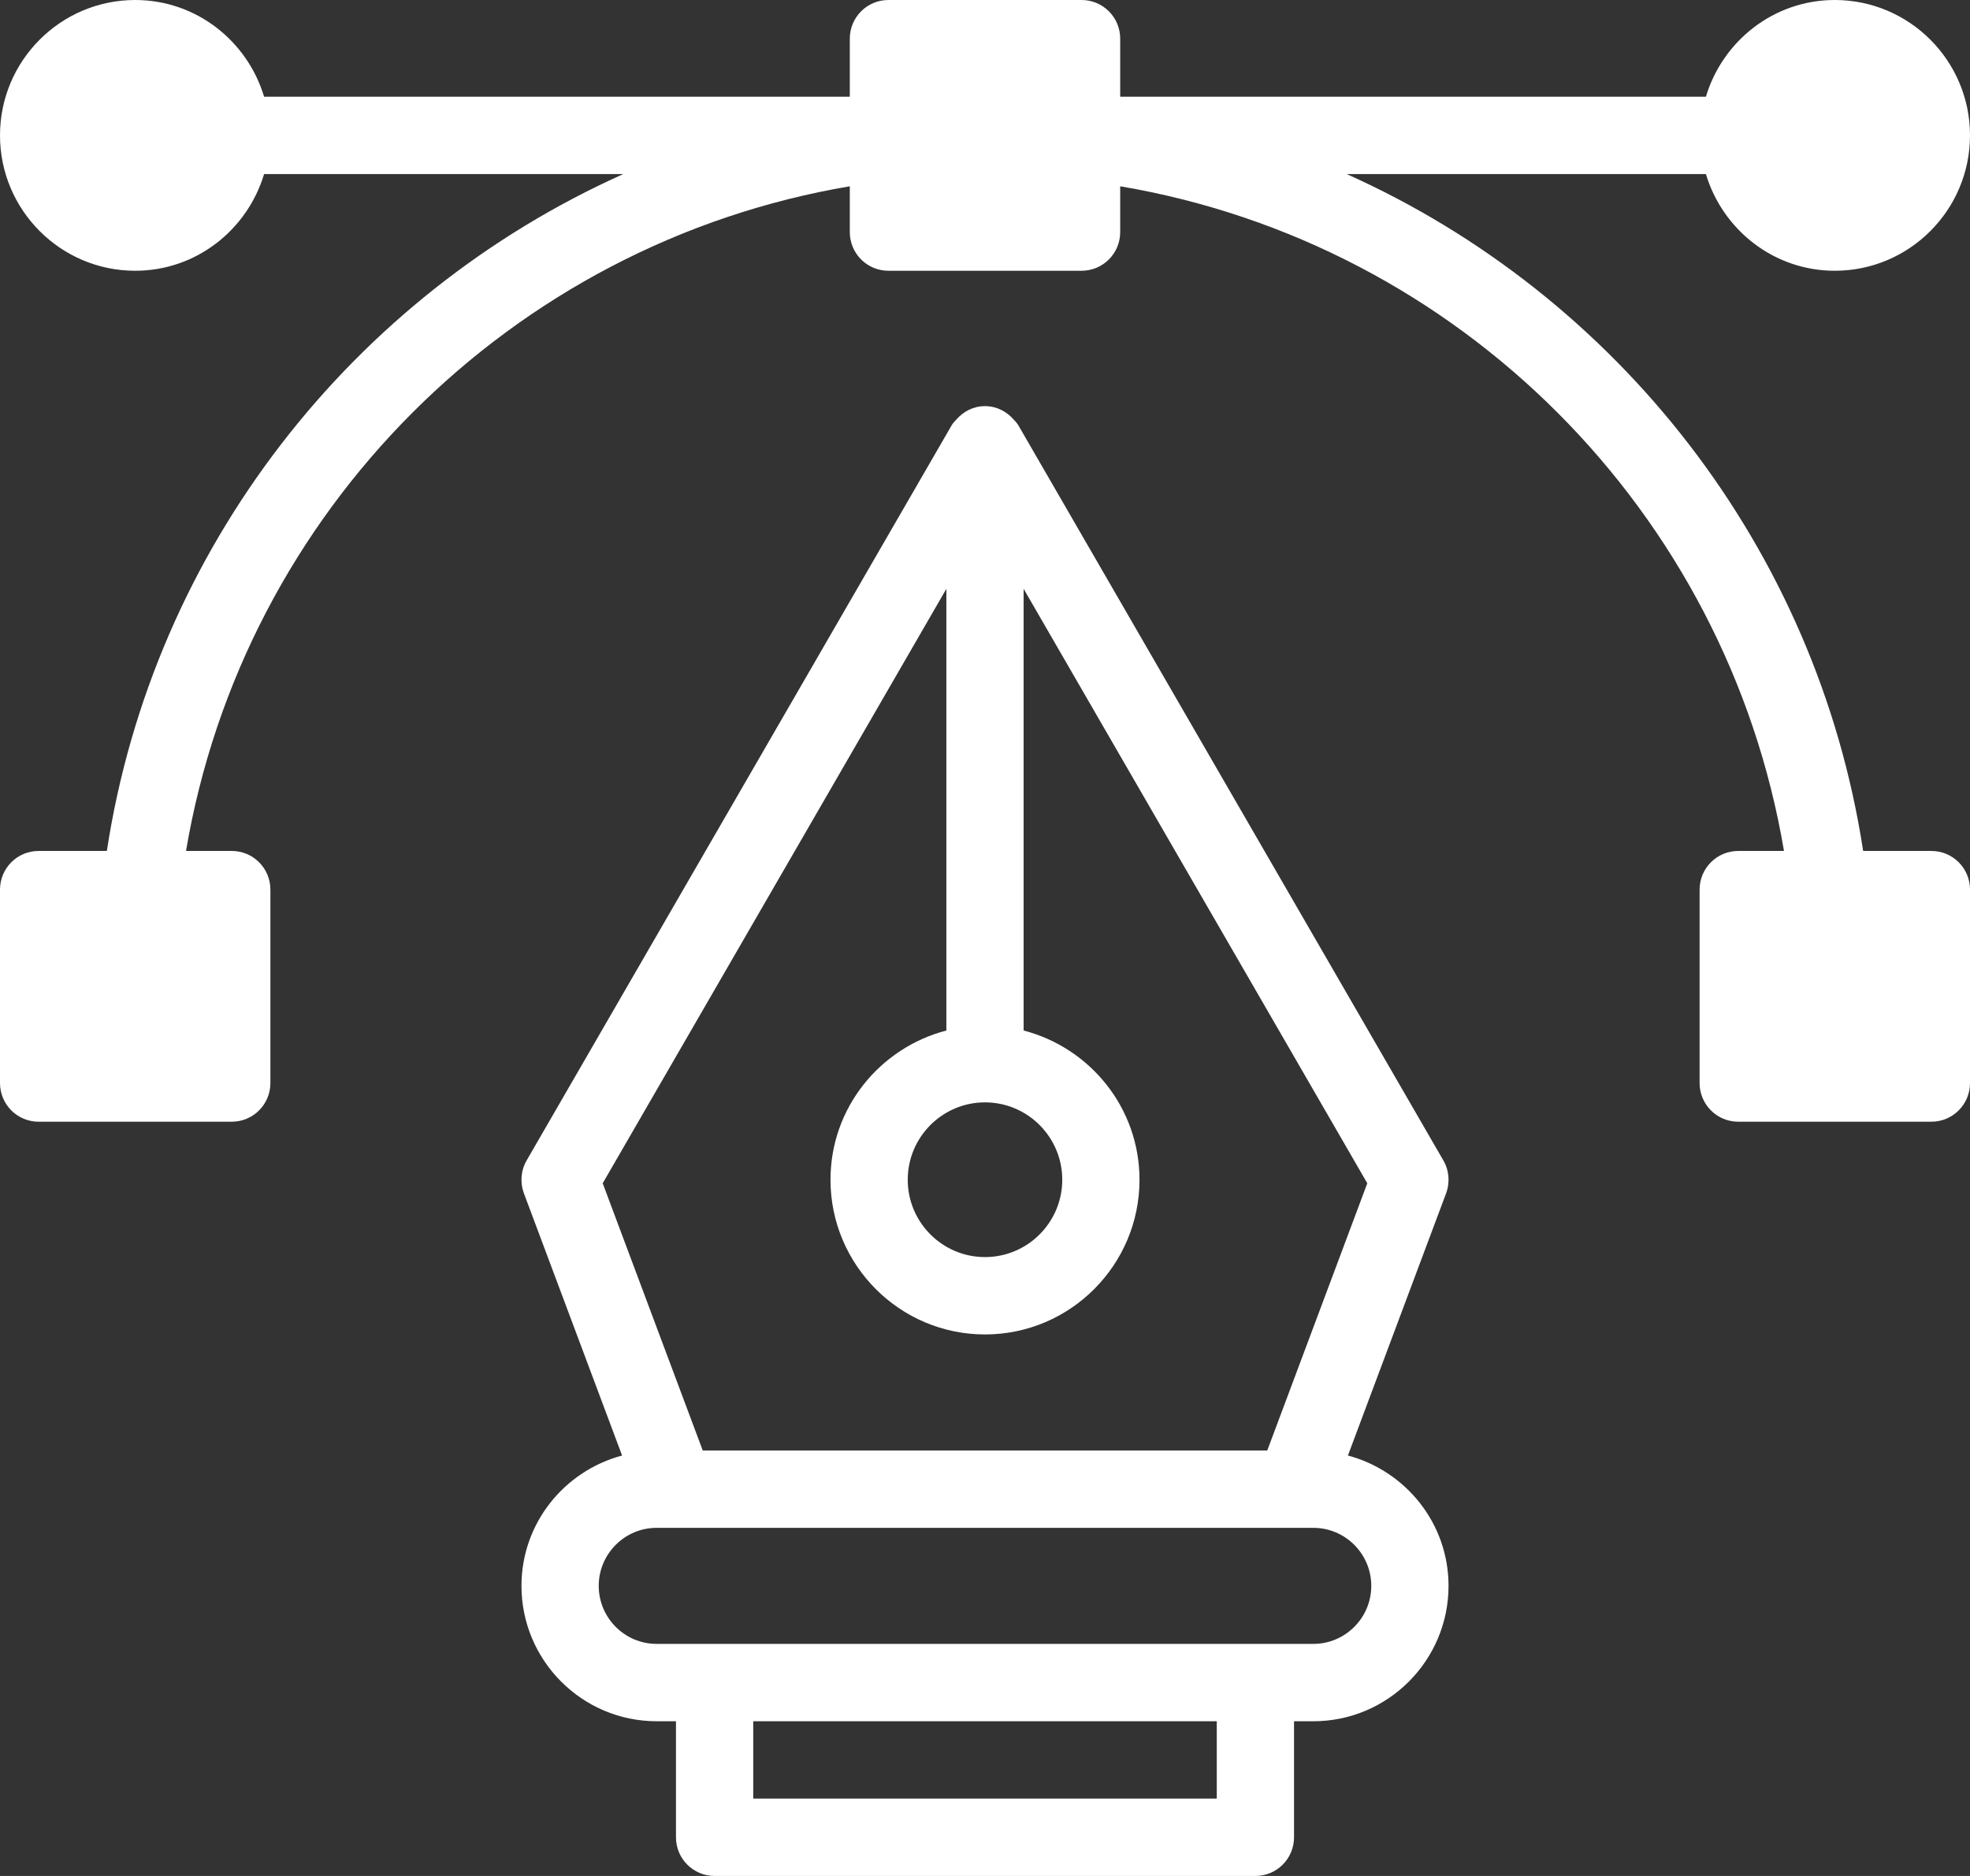 <?xml version="1.0" encoding="UTF-8"?>
<svg width="105px" height="100px" viewBox="0 0 105 100" version="1.1" xmlns="http://www.w3.org/2000/svg" xmlns:xlink="http://www.w3.org/1999/xlink">
    <rect x="0" y="0" width="105" height="100" fill="#333333" stroke="none"/>
    <title>Group 5</title>
    <g id="Page-1" stroke="none" stroke-width="1" fill="none" fill-rule="evenodd">
        <g id="desktop-websites-overview" transform="translate(-938, -1428)" fill="#FFFFFF">
            <g id="Group-5" transform="translate(938, 1428)">
                <path d="M52.5,21.649 C53.122,21.649 53.659,21.938 54.036,22.373 C54.124,22.468 54.215,22.563 54.281,22.678 L54.281,22.678 L76.928,61.854 C77.239,62.388 77.29,63.031 77.076,63.612 L77.076,63.612 L71.843,77.588 C74.921,78.41 77.206,81.198 77.206,84.536 C77.206,88.515 73.974,91.753 70,91.753 L70,91.753 L68.971,91.753 L68.971,97.938 C68.971,99.078 68.05,100 66.912,100 L66.912,100 L38.088,100 C36.95,100 36.029,99.078 36.029,97.938 L36.029,97.938 L36.029,91.753 L35,91.753 C31.026,91.753 27.794,88.515 27.794,84.536 C27.794,81.198 30.079,78.41 33.157,77.588 L33.157,77.588 L27.924,63.612 C27.71,63.031 27.761,62.388 28.072,61.854 L28.072,61.854 L50.719,22.678 C50.785,22.561 50.876,22.468 50.964,22.373 C51.341,21.938 51.878,21.649 52.5,21.649 Z M64.853,91.753 L40.147,91.753 L40.147,95.876 L64.853,95.876 L64.853,91.753 Z M70,81.443 L35,81.443 C33.297,81.443 31.912,82.831 31.912,84.536 C31.912,86.241 33.297,87.629 35,87.629 L35,87.629 L70,87.629 C71.703,87.629 73.088,86.241 73.088,84.536 C73.088,82.831 71.703,81.443 70,81.443 L70,81.443 Z M54.559,31.388 L54.559,54.932 C58.1,55.854 60.735,59.054 60.735,62.887 C60.735,67.435 57.042,71.134 52.5,71.134 C47.958,71.134 44.265,67.435 44.265,62.887 C44.265,59.054 46.9,55.854 50.441,54.932 L50.441,54.932 L50.441,31.388 L32.124,63.076 L37.456,77.32 L67.544,77.32 L72.876,63.076 L54.559,31.388 Z M52.5,58.763 C50.229,58.763 48.382,60.612 48.382,62.887 C48.382,65.161 50.229,67.01 52.5,67.01 C54.771,67.01 56.618,65.161 56.618,62.887 C56.618,60.612 54.771,58.763 52.5,58.763 Z M57.647,-5.68434189e-14 C58.786,-5.68434189e-14 59.706,0.922 59.706,2.062 L59.706,2.062 L59.706,5.155 L90.924,5.155 C91.817,2.184 94.541,-5.68434189e-14 97.794,-5.68434189e-14 C101.768,-5.68434189e-14 105,3.237 105,7.216 C105,11.196 101.768,14.433 97.794,14.433 C94.541,14.433 91.817,12.249 90.924,9.278 L90.924,9.278 L71.777,9.278 C86.201,15.744 96.835,29.219 99.305,45.361 L99.305,45.361 L102.941,45.361 C104.08,45.361 105,46.282 105,47.423 L105,47.423 L105,57.732 C105,58.872 104.08,59.794 102.941,59.794 L102.941,59.794 L92.647,59.794 C91.509,59.794 90.588,58.872 90.588,57.732 L90.588,57.732 L90.588,47.423 C90.588,46.282 91.509,45.361 92.647,45.361 L92.647,45.361 L95.085,45.361 C92.034,27.268 77.772,12.986 59.706,9.93 L59.706,9.93 L59.706,12.371 C59.706,13.511 58.786,14.433 57.647,14.433 L57.647,14.433 L47.353,14.433 C46.214,14.433 45.294,13.511 45.294,12.371 L45.294,12.371 L45.294,9.93 C27.228,12.986 12.966,27.268 9.915,45.361 L9.915,45.361 L12.353,45.361 C13.491,45.361 14.412,46.282 14.412,47.423 L14.412,47.423 L14.412,57.732 C14.412,58.872 13.491,59.794 12.353,59.794 L12.353,59.794 L2.059,59.794 C0.92,59.794 0,58.872 0,57.732 L0,57.732 L0,47.423 C0,46.282 0.92,45.361 2.059,45.361 L2.059,45.361 L5.695,45.361 C8.165,29.219 18.799,15.744 33.223,9.278 L33.223,9.278 L14.076,9.278 C13.183,12.249 10.459,14.433 7.206,14.433 C3.232,14.433 0,11.196 0,7.216 C0,3.237 3.232,-5.68434189e-14 7.206,-5.68434189e-14 C10.459,-5.68434189e-14 13.183,2.184 14.076,5.155 L14.076,5.155 L45.294,5.155 L45.294,2.062 C45.294,0.922 46.214,-5.68434189e-14 47.353,-5.68434189e-14 L47.353,-5.68434189e-14 Z" id="Combined-Shape"></path>
            </g>
        </g>
    </g>
</svg>